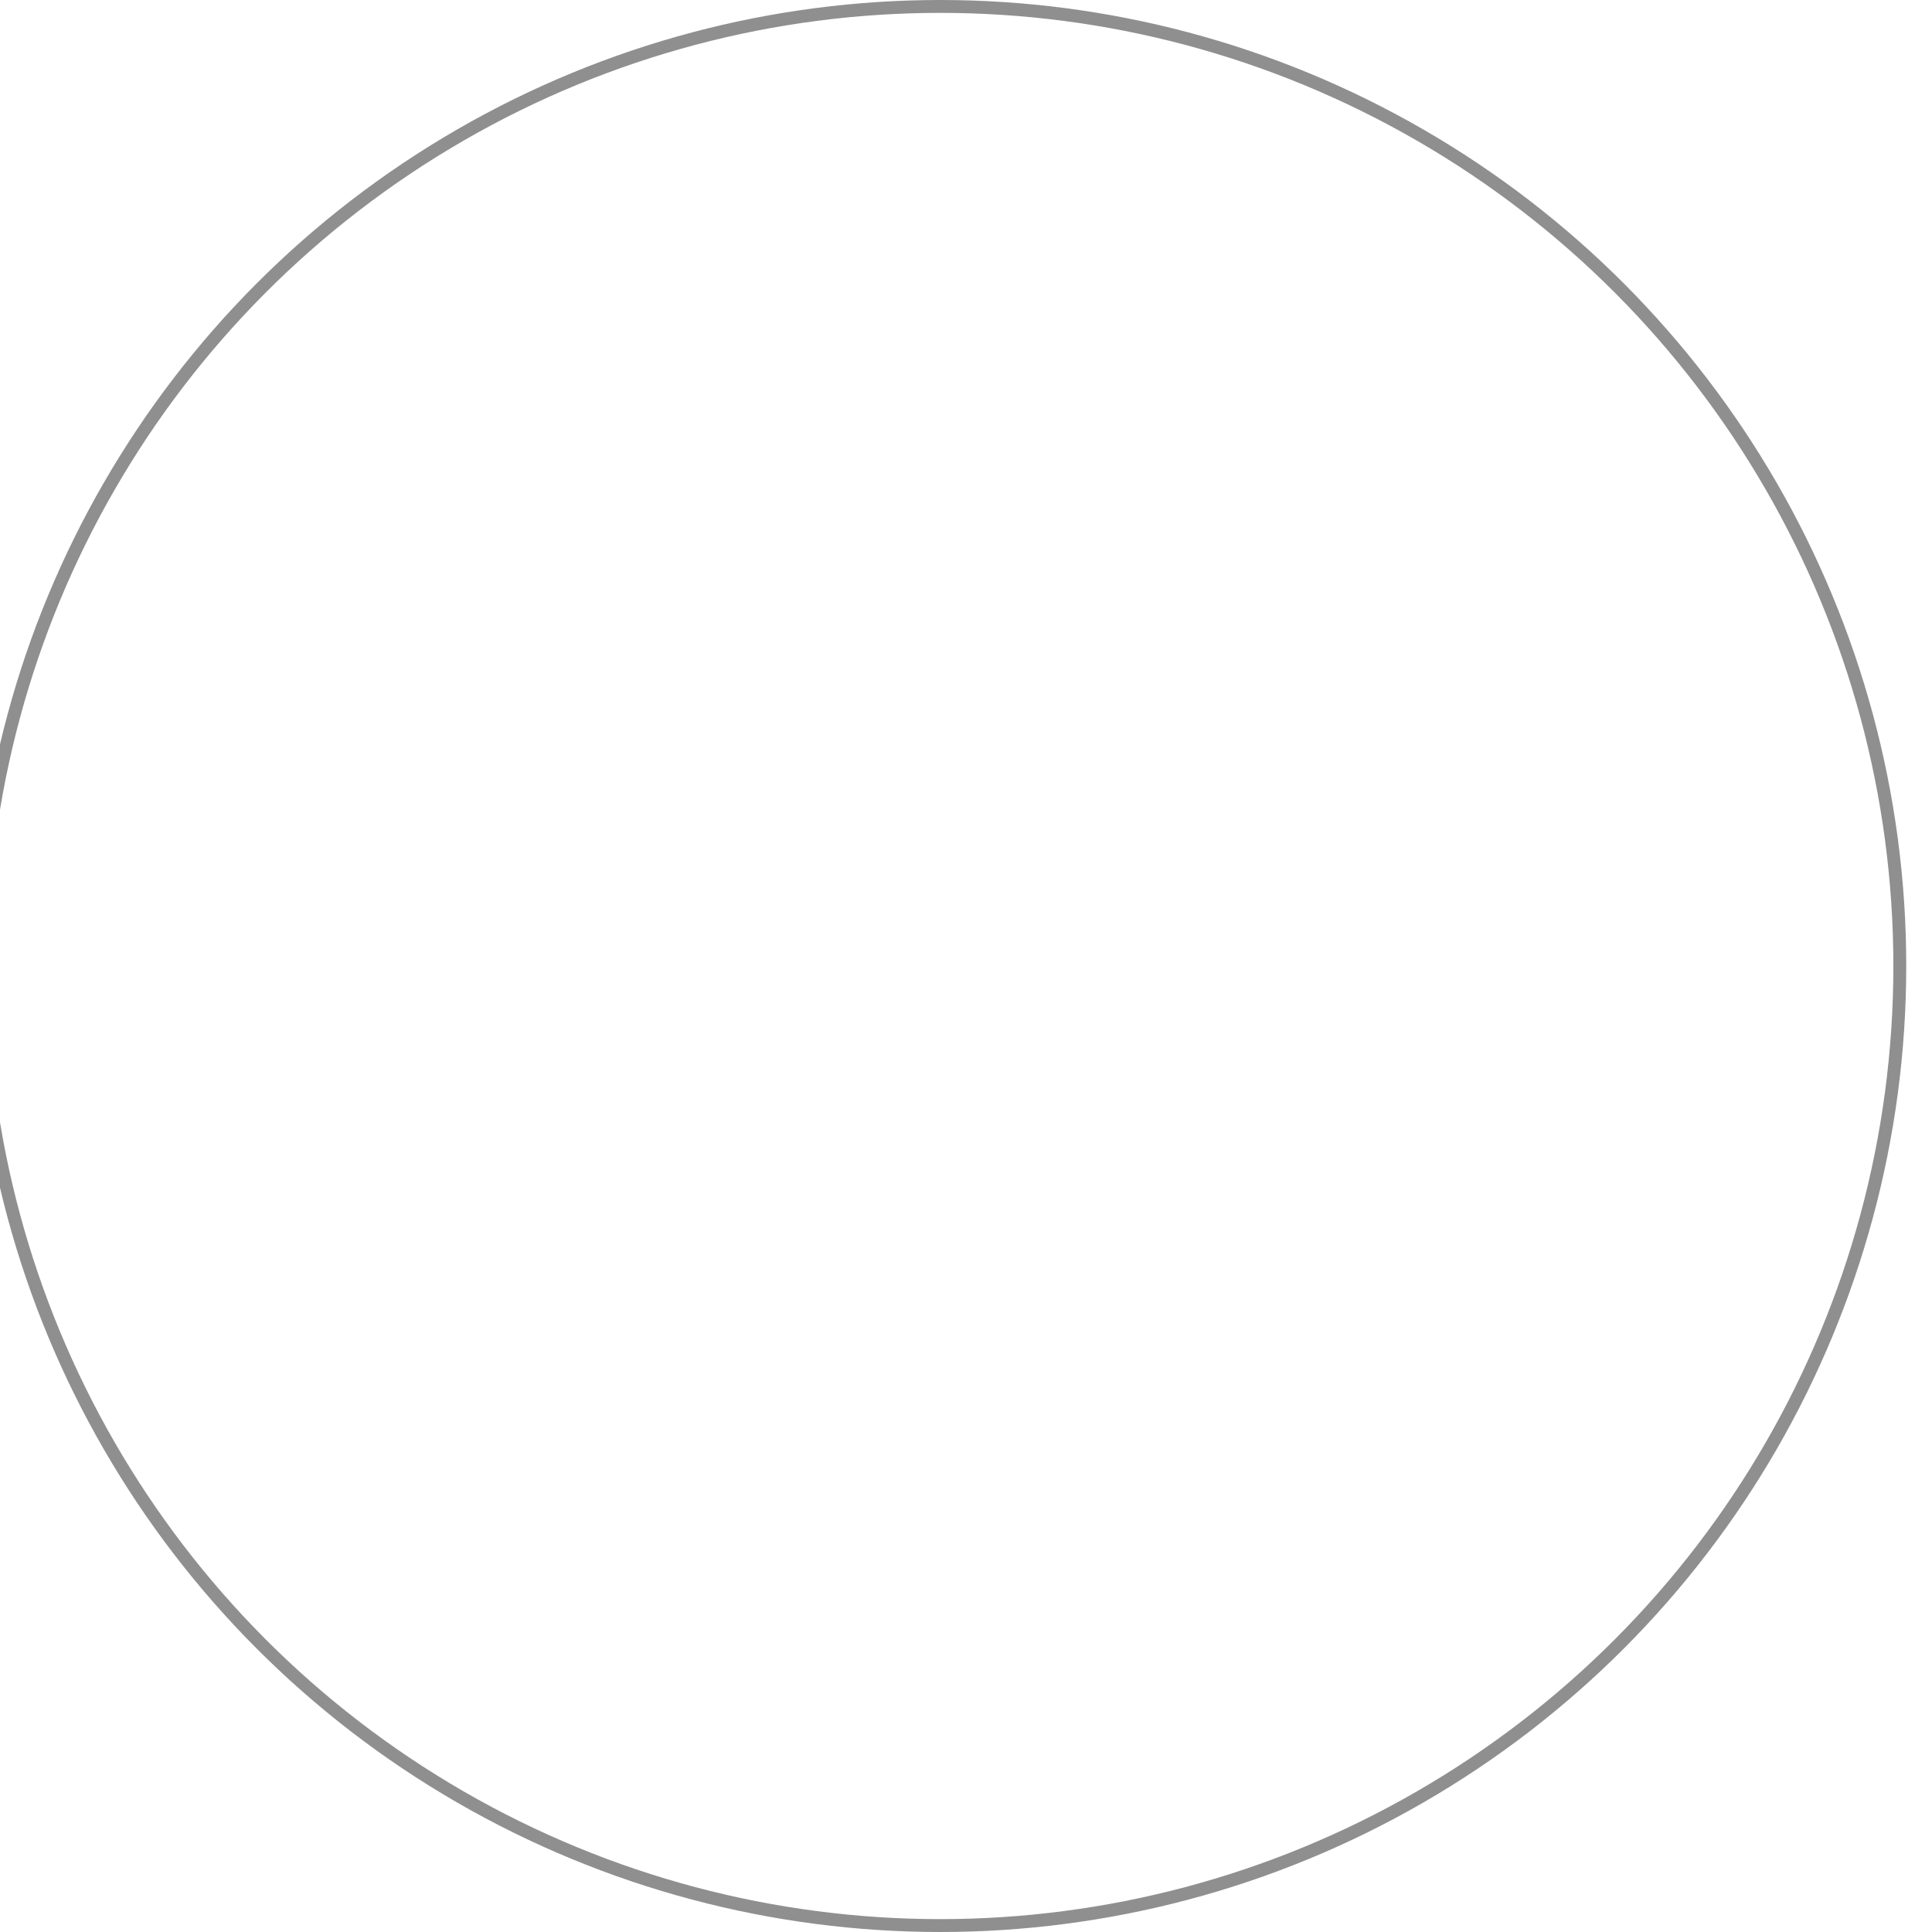 <svg width="150" height="150" viewBox="0 0 150 150" fill="none" xmlns="http://www.w3.org/2000/svg">
<g opacity="0.44" filter="url(#filter0_i_9921_7124)">
<circle cx="75" cy="75" r="74.5" stroke="#86F1FF" style="stroke:#86F1FF;stroke:color(display-p3 0.525 0.945 1);stroke-opacity:1;"/>
</g>
<defs>
<filter id="filter0_i_9921_7124" x="-2" y="0" width="152" height="150" filterUnits="userSpaceOnUse" color-interpolation-filters="sRGB">
<feFlood flood-opacity="0" result="BackgroundImageFix"/>
<feBlend mode="normal" in="SourceGraphic" in2="BackgroundImageFix" result="shape"/>
<feColorMatrix in="SourceAlpha" type="matrix" values="0 0 0 0 0 0 0 0 0 0 0 0 0 0 0 0 0 0 127 0" result="hardAlpha"/>
<feOffset dx="-2"/>
<feGaussianBlur stdDeviation="1"/>
<feComposite in2="hardAlpha" operator="arithmetic" k2="-1" k3="1"/>
<feColorMatrix type="matrix" values="0 0 0 0 0.14 0 0 0 0 0.175 0 0 0 0 0.184 0 0 0 1 0"/>
<feBlend mode="normal" in2="shape" result="effect1_innerShadow_9921_7124"/>
</filter>
</defs>
</svg>
